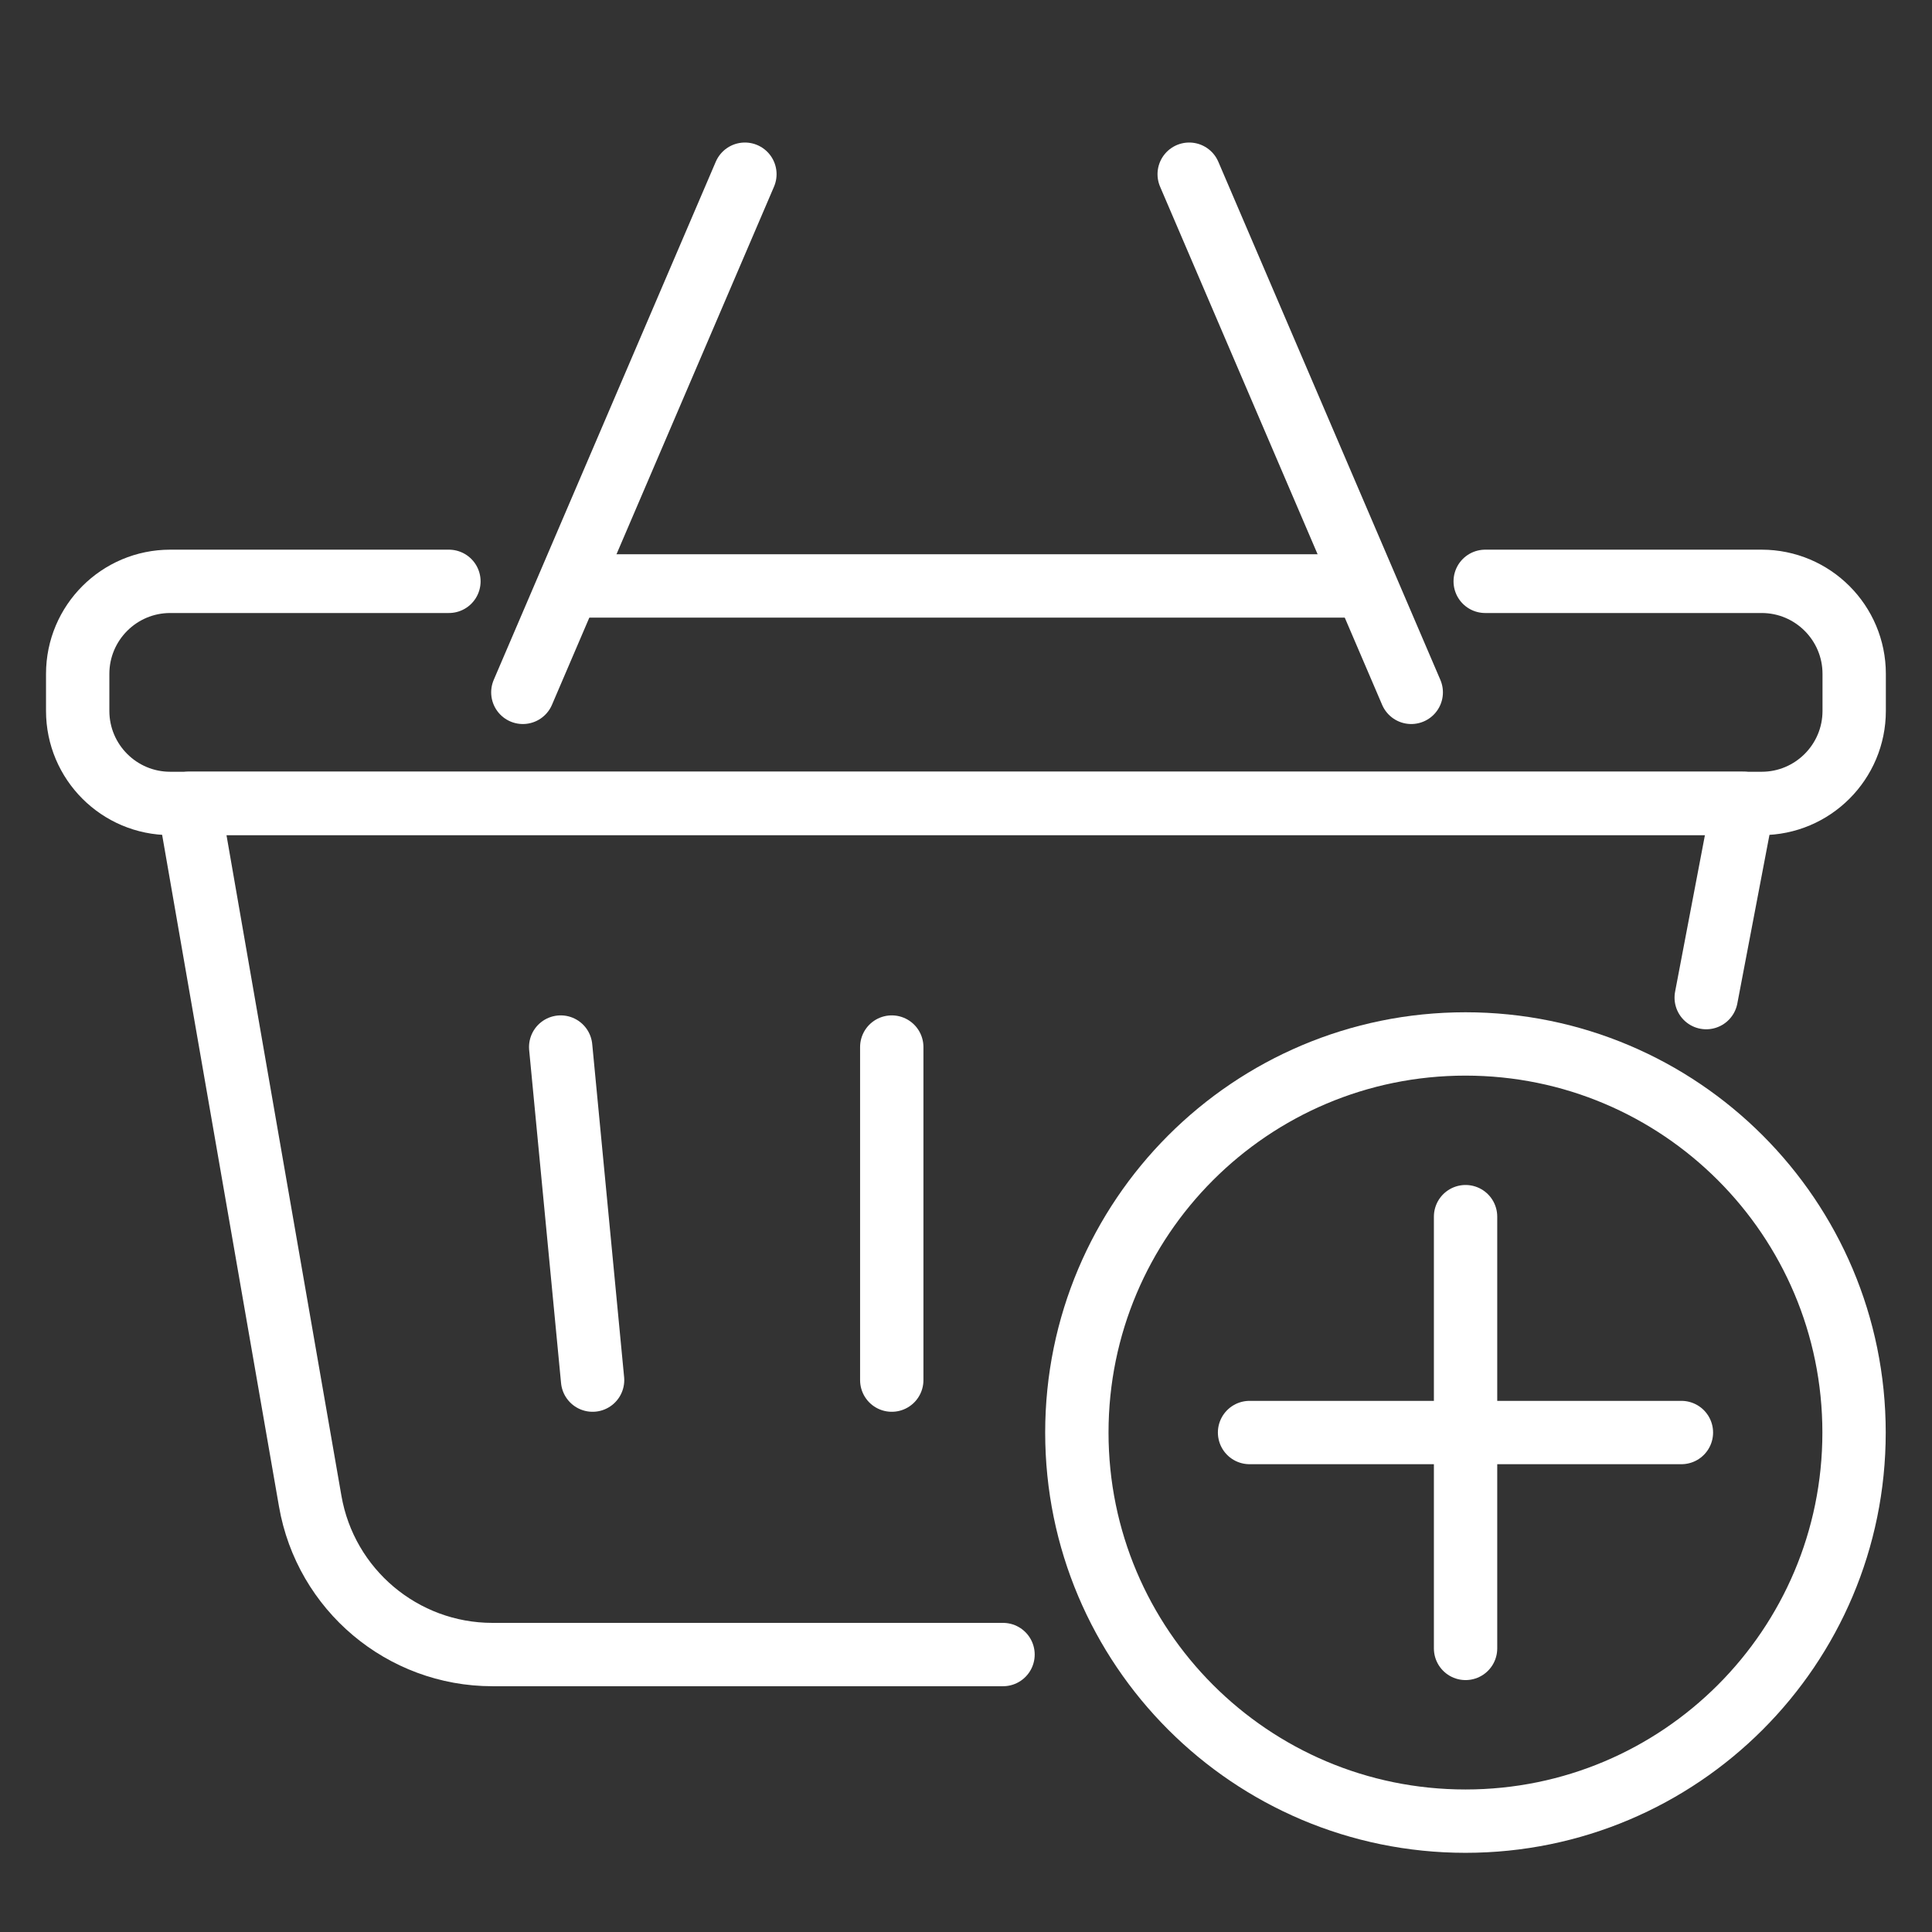 <?xml version="1.0" encoding="UTF-8"?> <svg xmlns="http://www.w3.org/2000/svg" width="61" height="61" viewBox="0 0 61 61" fill="none"><rect x="0" y="0" width="61" height="61" fill="#333333" stroke="none"/><path d="M17.703 33.059L18.71 43.575" stroke="white" stroke-width="2" stroke-linecap="round" stroke-linejoin="round"></path><path d="M28.156 33.059V43.575" stroke="white" stroke-width="2" stroke-linecap="round" stroke-linejoin="round"></path><path d="M53.871 31.498L55.04 25.363H5.961L9.794 47.395C10.28 50.195 12.71 52.24 15.548 52.24H31.669" stroke="white" stroke-width="2" stroke-linecap="round" stroke-linejoin="round"></path><path d="M16.508 21.86L23.519 5.5" stroke="white" stroke-width="2" stroke-linecap="round" stroke-linejoin="round"></path><path d="M44.558 21.86L37.547 5.5" stroke="white" stroke-width="2" stroke-linecap="round" stroke-linejoin="round"></path><path d="M46.893 18.355H55.622C57.234 18.355 58.543 19.664 58.543 21.277V22.445C58.543 24.058 57.234 25.367 55.622 25.367H5.374C3.762 25.367 2.453 24.058 2.453 22.445V21.277C2.453 19.664 3.762 18.355 5.374 18.355H14.174" stroke="white" stroke-width="2" stroke-linecap="round" stroke-linejoin="round"></path><path d="M42.5 18.5L18.5 18.5" stroke="white" stroke-width="2" stroke-linecap="round" stroke-linejoin="round"></path><path d="M46.27 57.5C53.046 57.5 58.539 52.007 58.539 45.231C58.539 38.454 53.046 32.961 46.27 32.961C39.493 32.961 34 38.454 34 45.231C34 52.007 39.493 57.5 46.27 57.5Z" stroke="white" stroke-width="2" stroke-linecap="round" stroke-linejoin="round"></path><path d="M39.453 45.23H53.088" stroke="white" stroke-width="2" stroke-linecap="round" stroke-linejoin="round"></path><path d="M46.273 38.414V52.046" stroke="white" stroke-width="2" stroke-linecap="round" stroke-linejoin="round"></path></svg> 